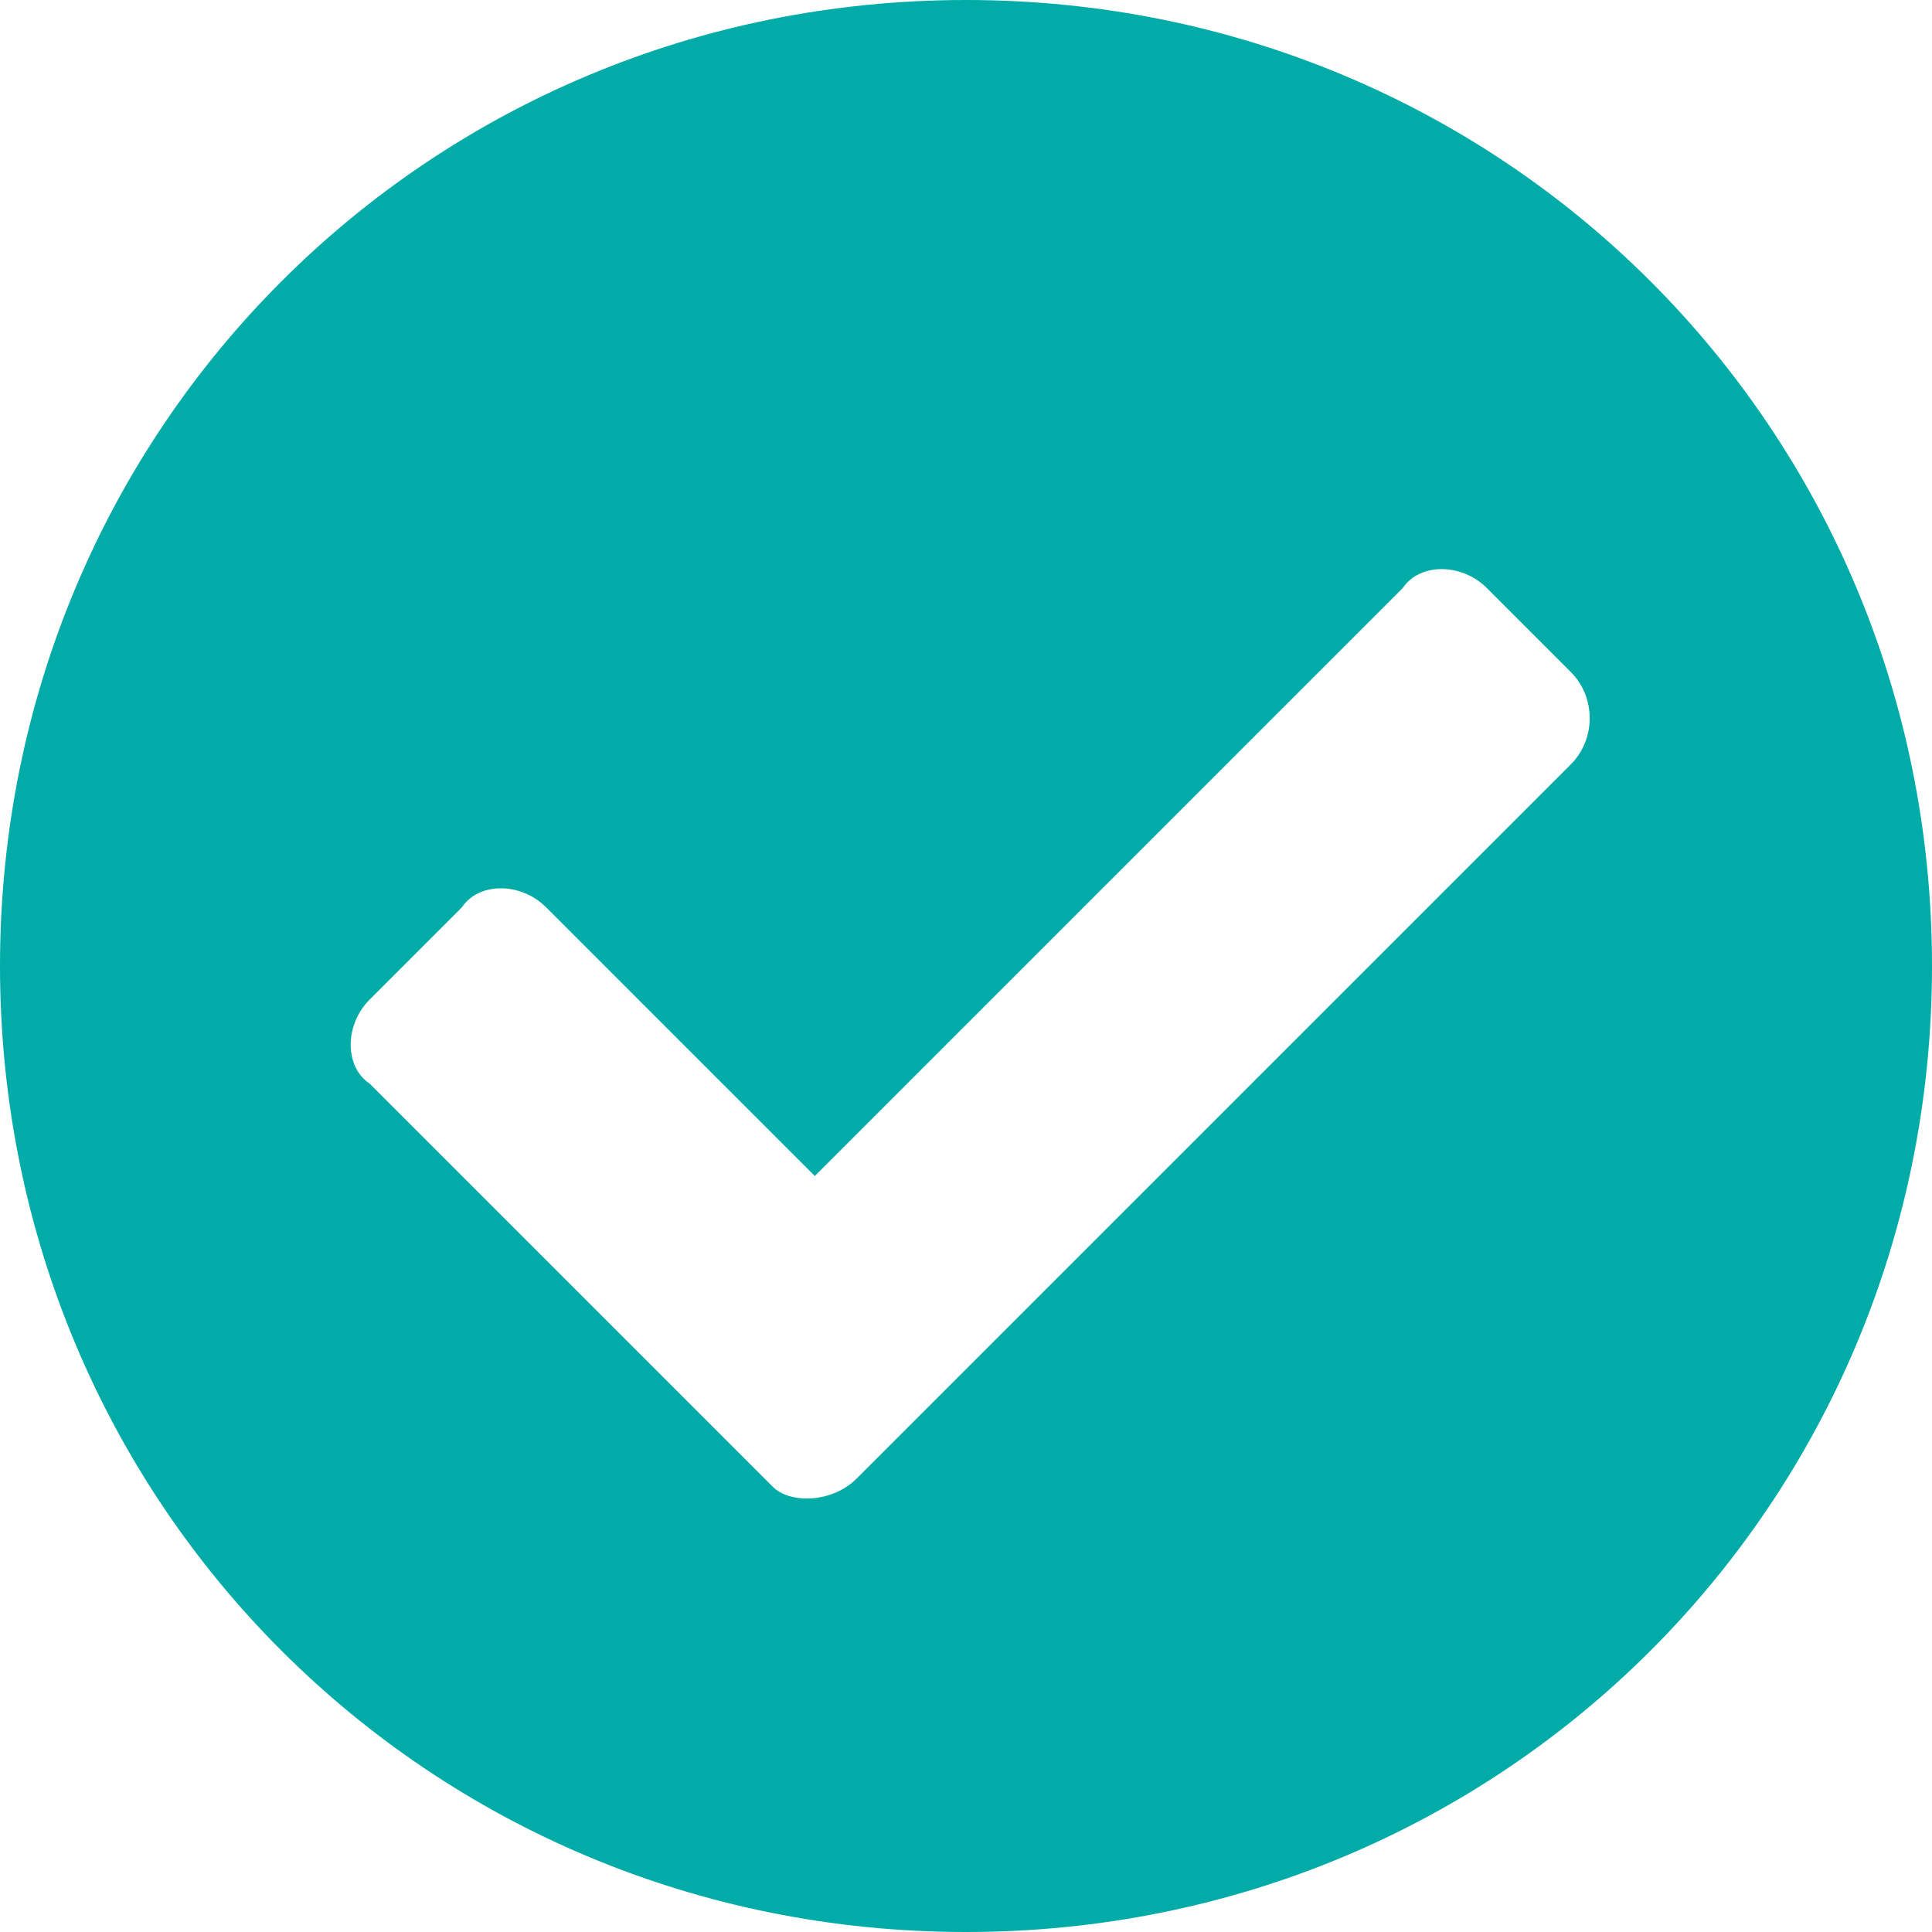 <?xml version="1.0" encoding="utf-8"?>
<!-- Generator: Adobe Illustrator 27.3.1, SVG Export Plug-In . SVG Version: 6.00 Build 0)  -->
<svg version="1.1" id="Layer_1" xmlns="http://www.w3.org/2000/svg" xmlns:xlink="http://www.w3.org/1999/xlink" x="0px" y="0px"
	 viewBox="0 0 23 23" style="enable-background:new 0 0 23 23;" xml:space="preserve">
<style type="text/css">
	.st0{fill:#00ABA8;}
</style>
<path class="st0" d="M23,11.5C23,17.9,17.9,23,11.5,23S0,17.9,0,11.5S5.1,0,11.5,0S23,5.1,23,11.5z M10.2,17.6l8.5-8.5
	C19,8.8,19,8.3,18.7,8l-1-1c-0.3-0.3-0.8-0.3-1,0l-7,7l-3.2-3.2c-0.3-0.3-0.8-0.3-1,0l-1.1,1.1c-0.3,0.3-0.3,0.8,0,1l4.8,4.8
	C9.4,17.9,9.9,17.9,10.2,17.6L10.2,17.6z"/>
</svg>
